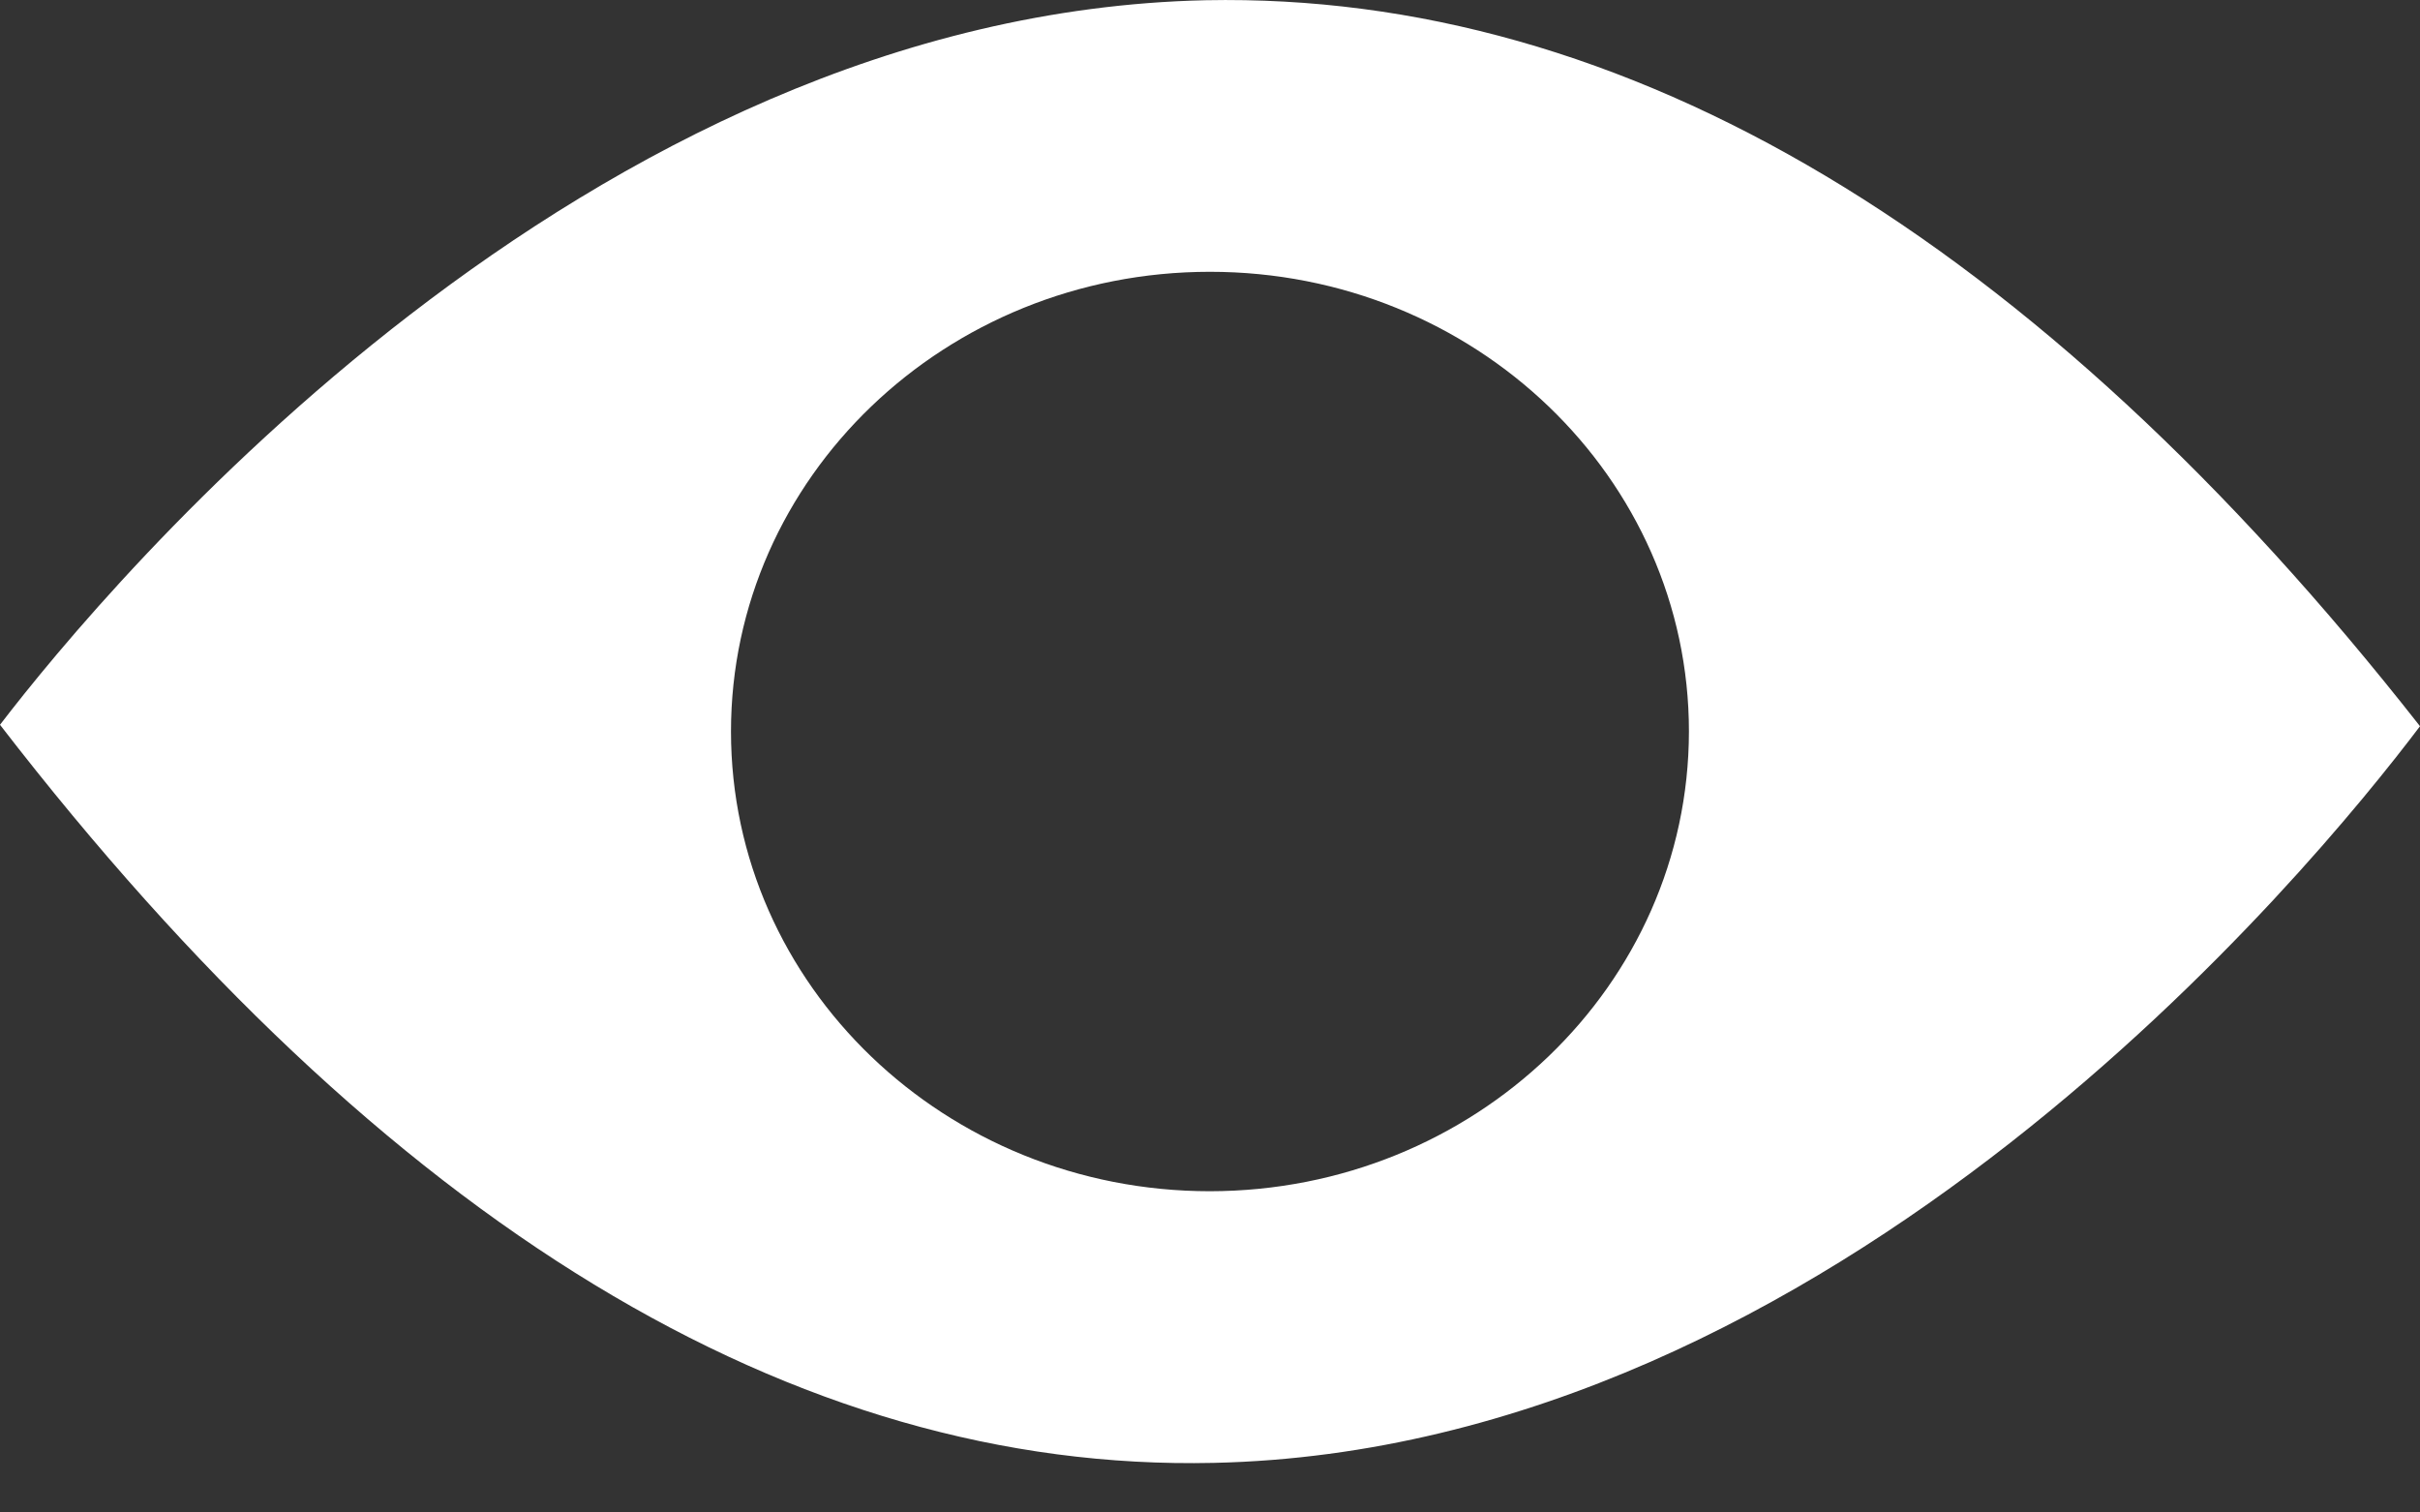 <svg width="32" height="20" viewBox="0 0 32 20" fill="none" xmlns="http://www.w3.org/2000/svg">
<rect x="0" y="0" width="32" height="20" fill="#333333" stroke="none"/>
<path fill-rule="evenodd" clip-rule="evenodd" d="M16.051 19.344C10.503 19.468 5.094 16.183 0 9.584C1.434 7.714 7.714 0.185 15.942 0.003C21.49 -0.107 26.905 3.109 32 9.603C30.571 11.495 24.285 19.162 16.051 19.344ZM9.666 9.673C9.666 13.03 12.501 15.752 15.999 15.752C19.495 15.748 22.329 13.029 22.333 9.673C22.333 6.316 19.497 3.594 15.999 3.594C12.501 3.594 9.666 6.316 9.666 9.673Z" fill="white"/>
</svg>

